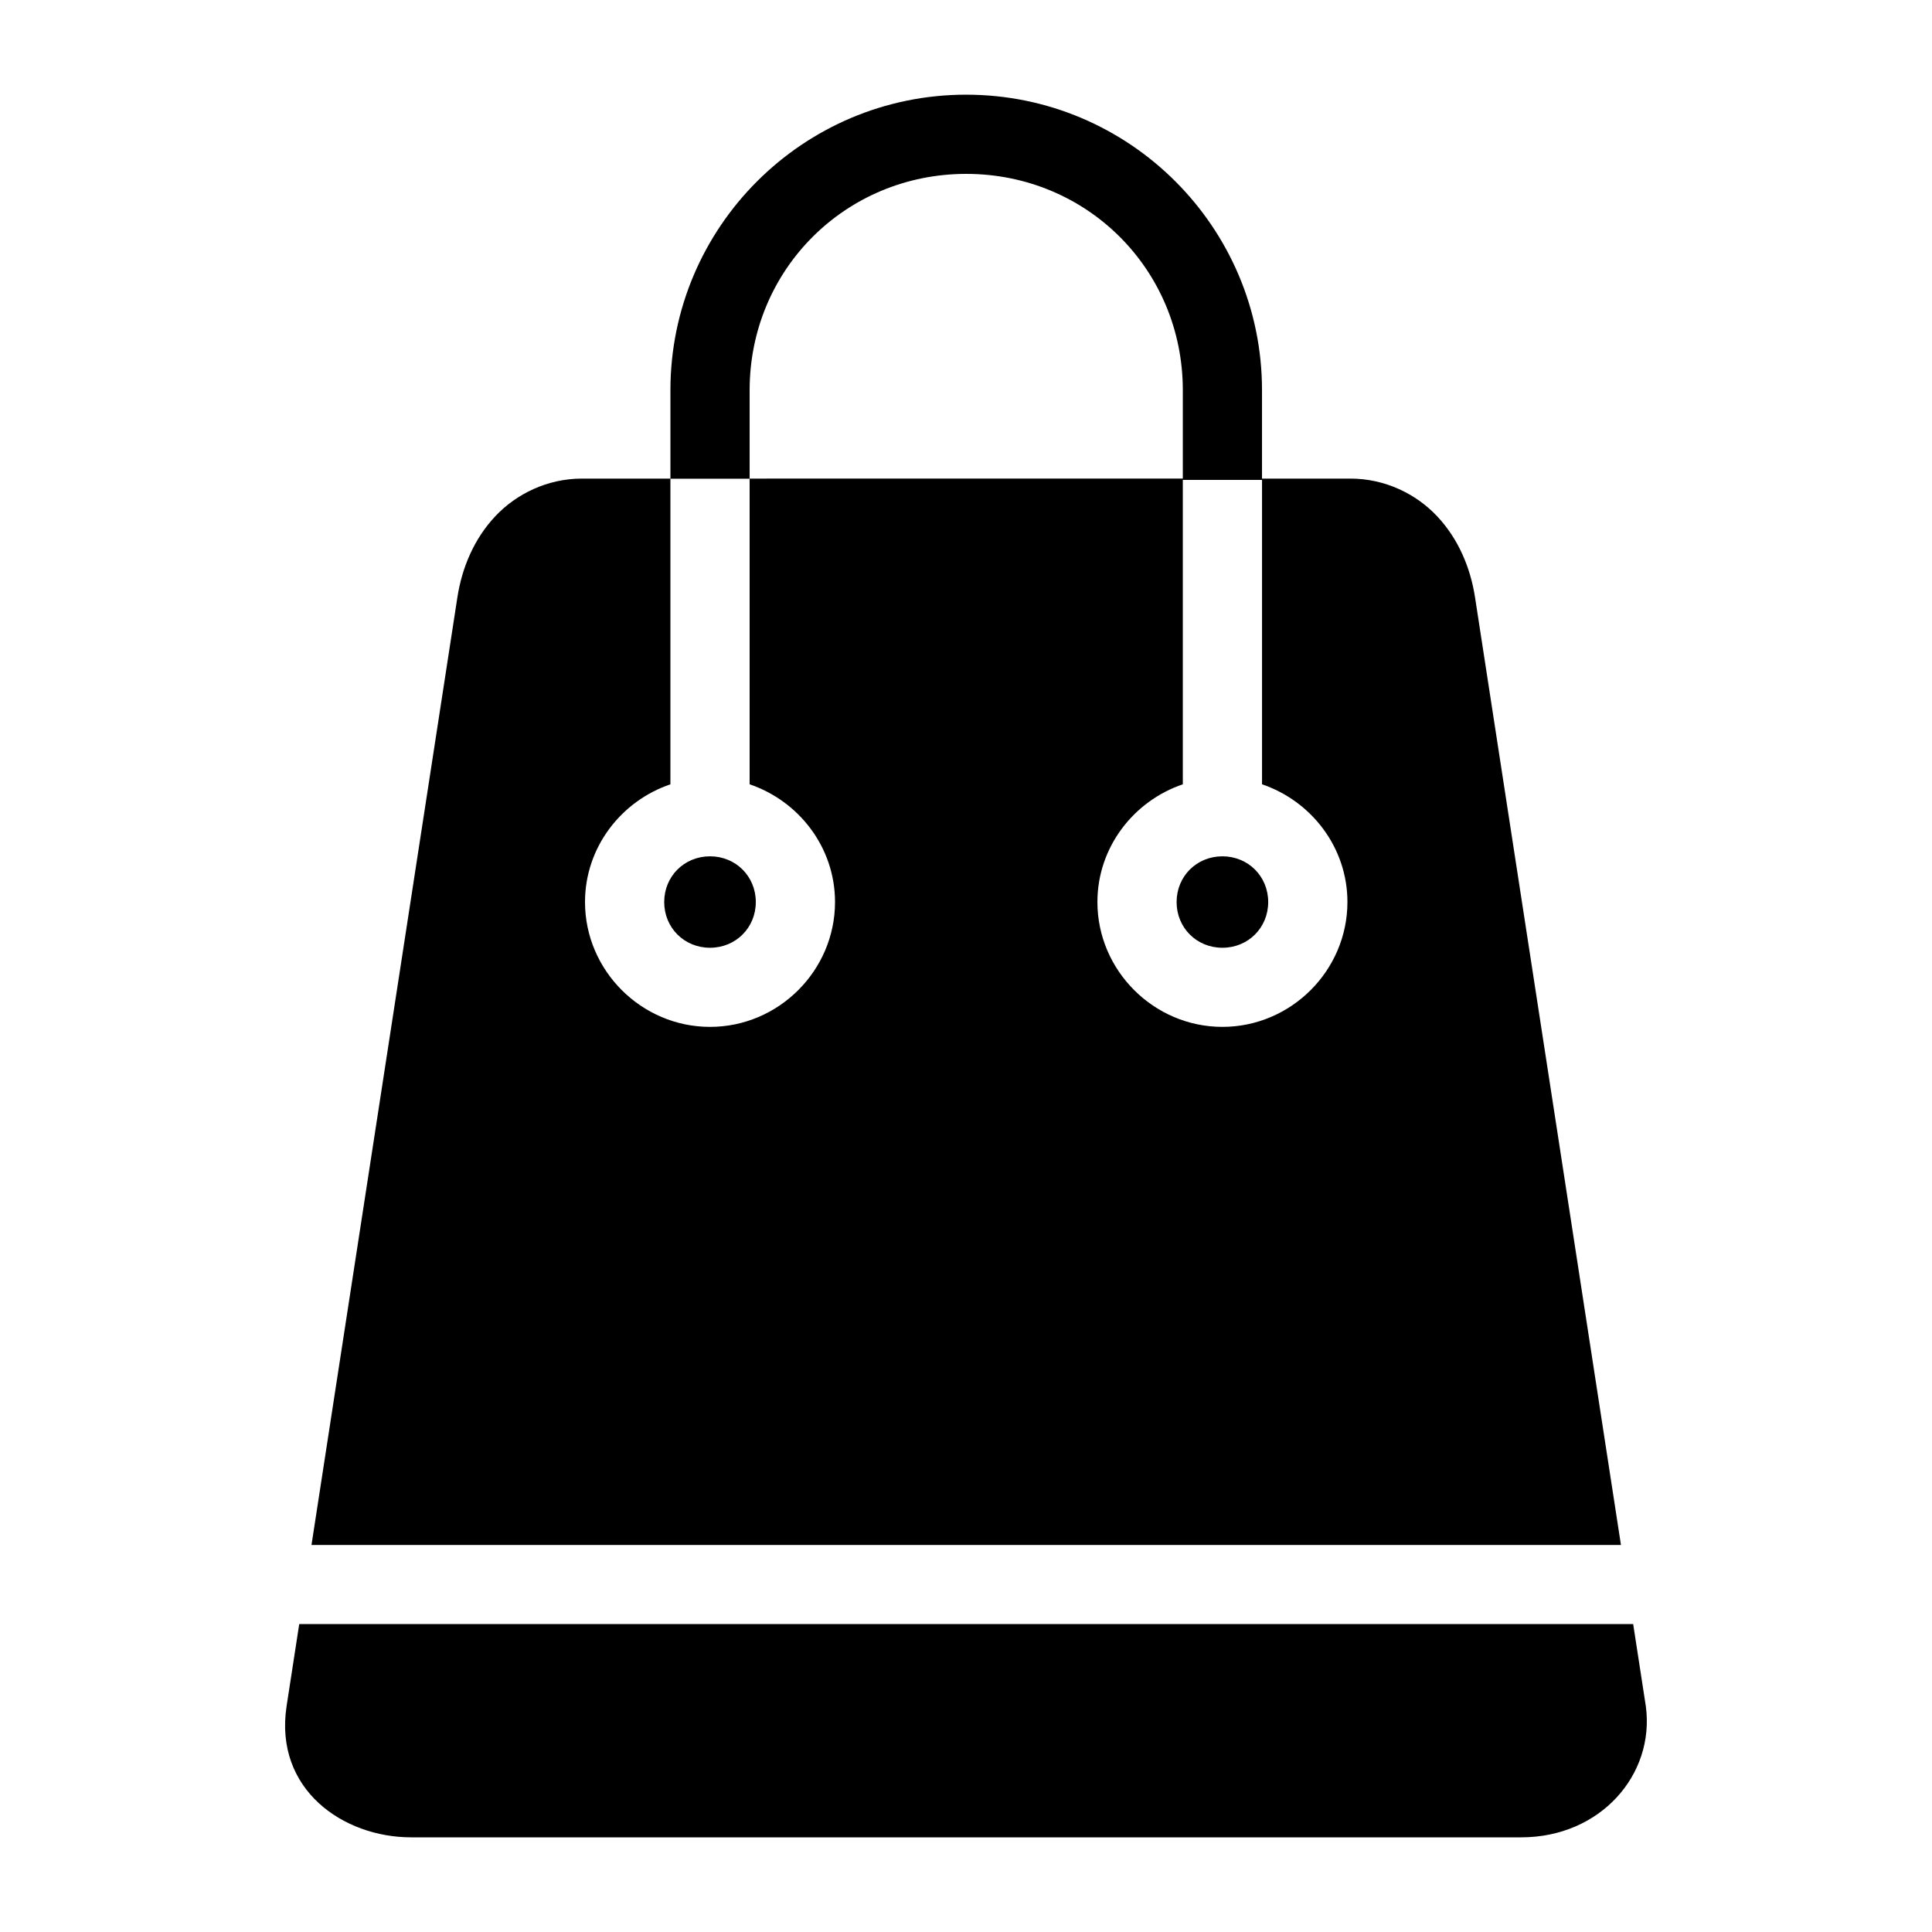 <?xml version="1.0" encoding="UTF-8"?>
<!-- The Best Svg Icon site in the world: iconSvg.co, Visit us! https://iconsvg.co -->
<svg fill="#000000" width="800px" height="800px" version="1.1" viewBox="144 144 512 512" xmlns="http://www.w3.org/2000/svg">
 <path d="m400.06 169.09c-43.246 0-78.391 35.109-78.391 78.309v23.469h20.992v-23.469c0-31.941 25.426-57.316 57.398-57.316 31.977 0 57.398 25.375 57.398 57.316v23.43l-114.8 0.004v81.016c13.07 4.441 22.633 16.723 22.633 31.199 0 18.156-14.953 33.086-33.129 33.086-18.172 0-33.129-14.934-33.129-33.086 0-14.477 9.562-26.762 22.633-31.199v-81.016h-23.453c-9.129 0-17.383 4.043-22.961 9.984s-8.816 13.535-10.047 21.523l-38.656 251.09h347.02l-38.664-251.09c-1.23-7.992-4.469-15.582-10.047-21.523s-13.832-9.984-22.961-9.984h-23.453v-23.43c0-43.203-35.145-78.309-78.391-78.309zm57.398 102.09h20.992v80.668c13.07 4.441 22.633 16.723 22.633 31.199 0 18.156-14.953 33.086-33.129 33.086-18.172 0-33.129-14.934-33.129-33.086 0-14.477 9.562-26.762 22.633-31.199zm-125.3 99.754c-6.824 0-12.137 5.301-12.137 12.117s5.312 12.117 12.137 12.117c6.824 0 12.137-5.301 12.137-12.117s-5.312-12.117-12.137-12.117zm135.79 0c-6.824 0-12.137 5.301-12.137 12.117s5.312 12.117 12.137 12.117 12.137-5.301 12.137-12.117-5.312-12.117-12.137-12.117zm-244.65 203.46-3.363 21.832c-3.289 22.012 15.004 34.688 33.027 34.688h294.18c20.969 0 35.426-16.598 33.027-34.688l-3.363-21.832z"/>
</svg>